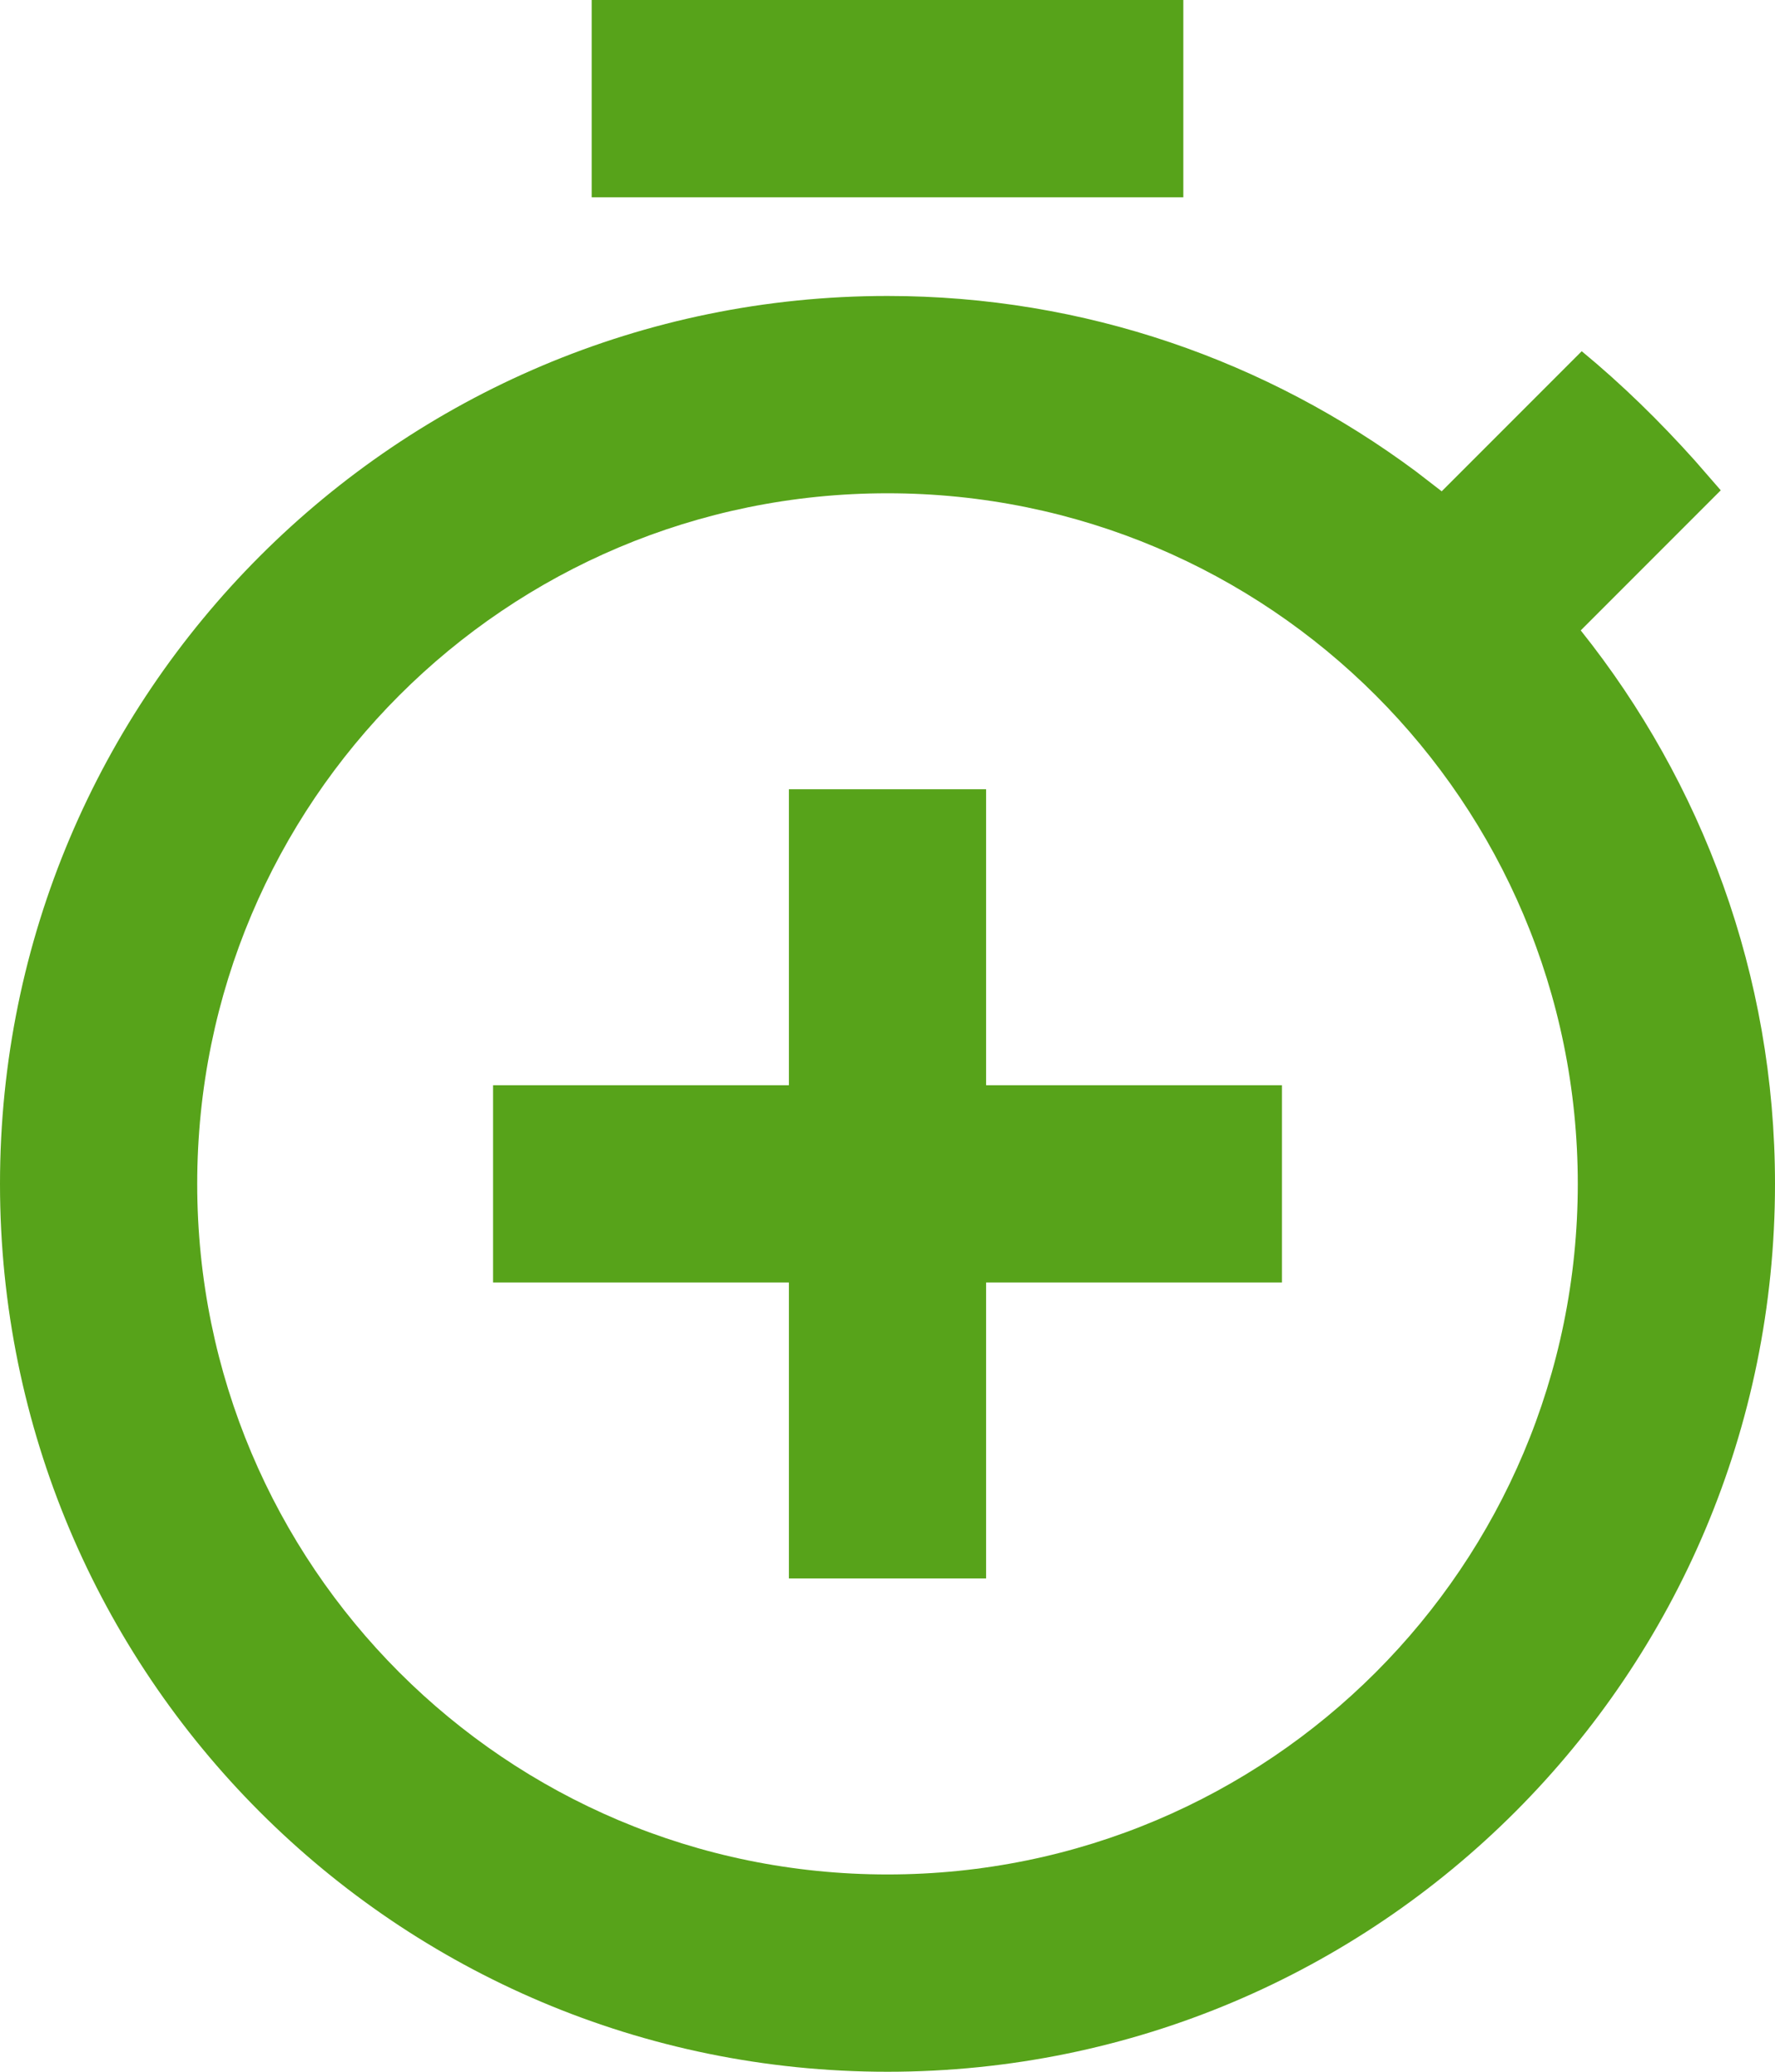 <?xml version="1.0" encoding="UTF-8"?>
<svg width="18px" height="21px" viewBox="0 0 18 21" version="1.1" xmlns="http://www.w3.org/2000/svg" xmlns:xlink="http://www.w3.org/1999/xlink">
    <title>BE737E71-4590-4E3B-8686-271D4129509F@1.00x</title>
    <g id="Icons" stroke="none" stroke-width="1" fill="none" fill-rule="evenodd">
        <g transform="translate(-147, -609)" fill="#57A31A" id="Group">
            <g transform="translate(144, 608)" id="Colour">
                <path d="M12,4 C14.002,4 15.853,4.66 17.358,5.778 L17.62,5.98 L19.04,4.56 C19.448,4.896 19.83,5.27 20.187,5.668 L20.45,5.97 L19.03,7.39 C20.26,8.93 21,10.88 21,13 C21,17.97 16.98,22 12,22 C7.02,22 3,17.97 3,13 C3,8.03 7.03,4 12,4 Z M12,6 C8.13,6 5,9.13 5,13 C5,16.87 8.13,20 12,20 C15.87,20 19,16.87 19,13 C19,9.13 15.87,6 12,6 Z M13,9 L13,12 L16,12 L16,14 L13,14 L13,17 L11,17 L11,14 L8,14 L8,12 L11,12 L11,9 L13,9 Z M15,1 L15,3 L9,3 L9,1 L15,1 Z"></path>
            </g>
        </g>
    </g>
</svg>